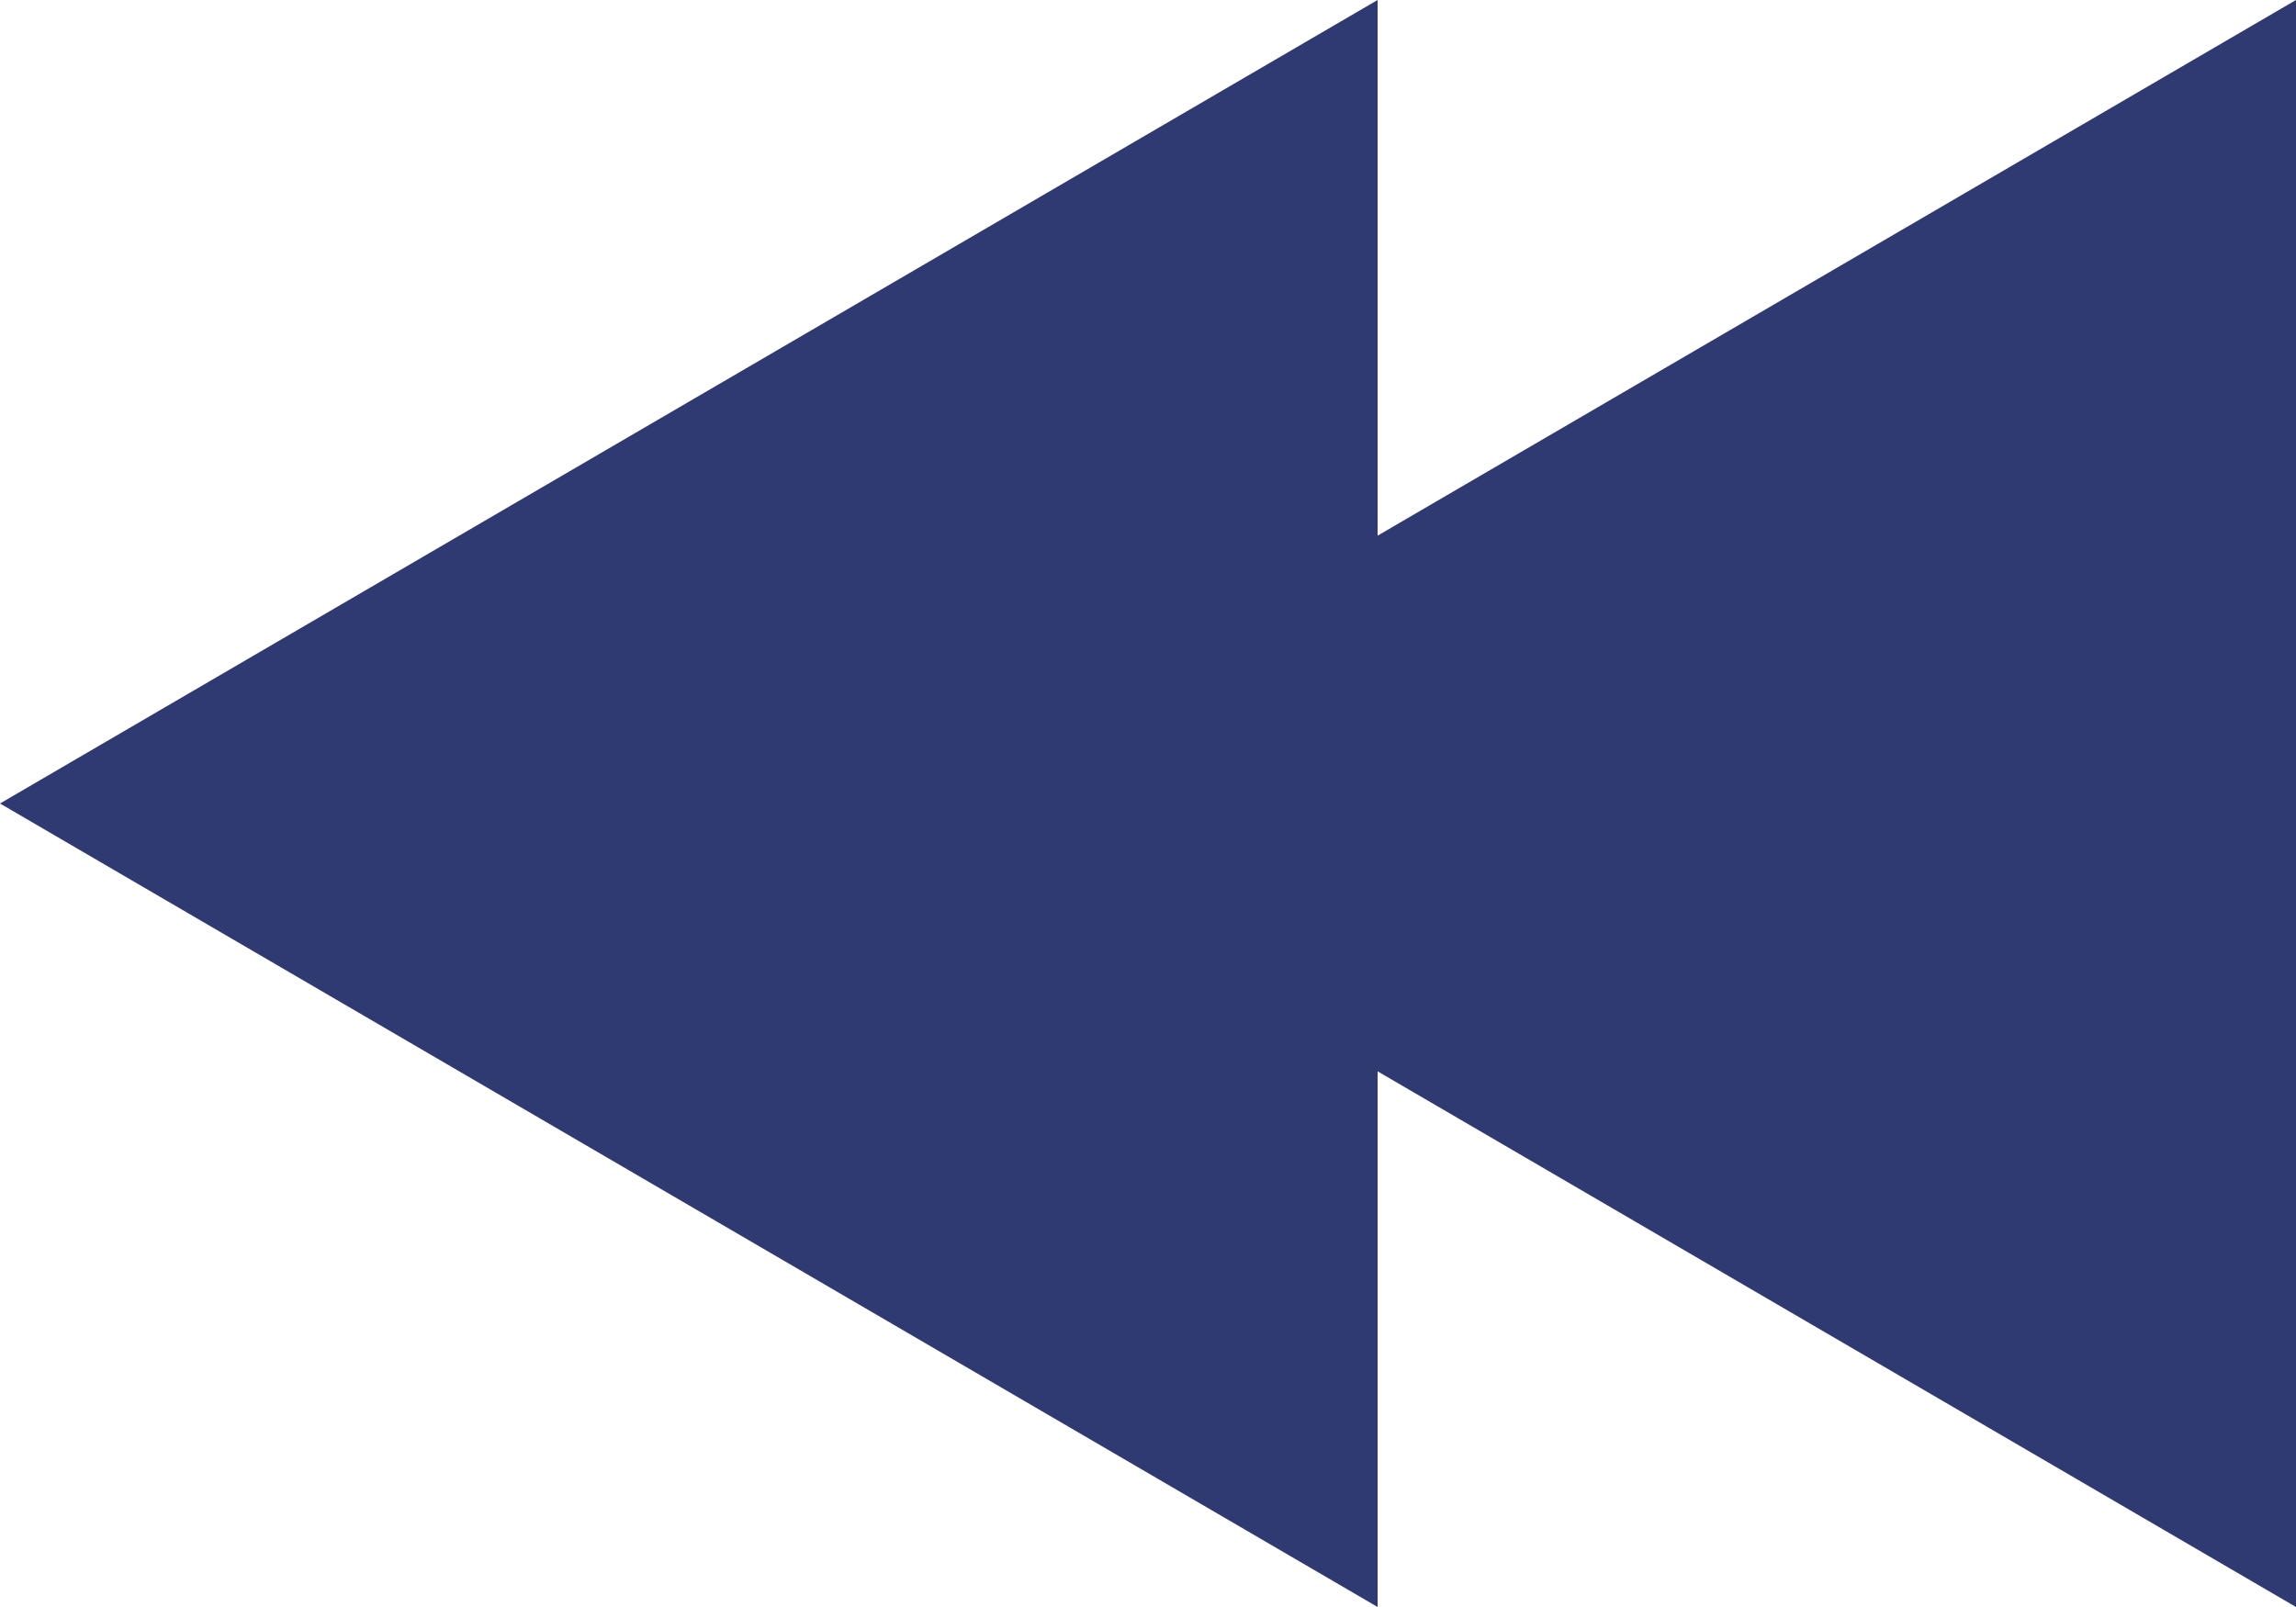 <svg xmlns="http://www.w3.org/2000/svg" width="10" height="7" viewBox="0 0 10 7"><defs><style>.a{fill:#2f3972;}</style></defs><g transform="translate(-837.5 -581.5)"><path class="a" d="M3.5,0,7,6H0Z" transform="translate(837.5 588.5) rotate(-90)"/><path class="a" d="M3.5,0,7,6H0Z" transform="translate(841.5 588.5) rotate(-90)"/></g></svg>